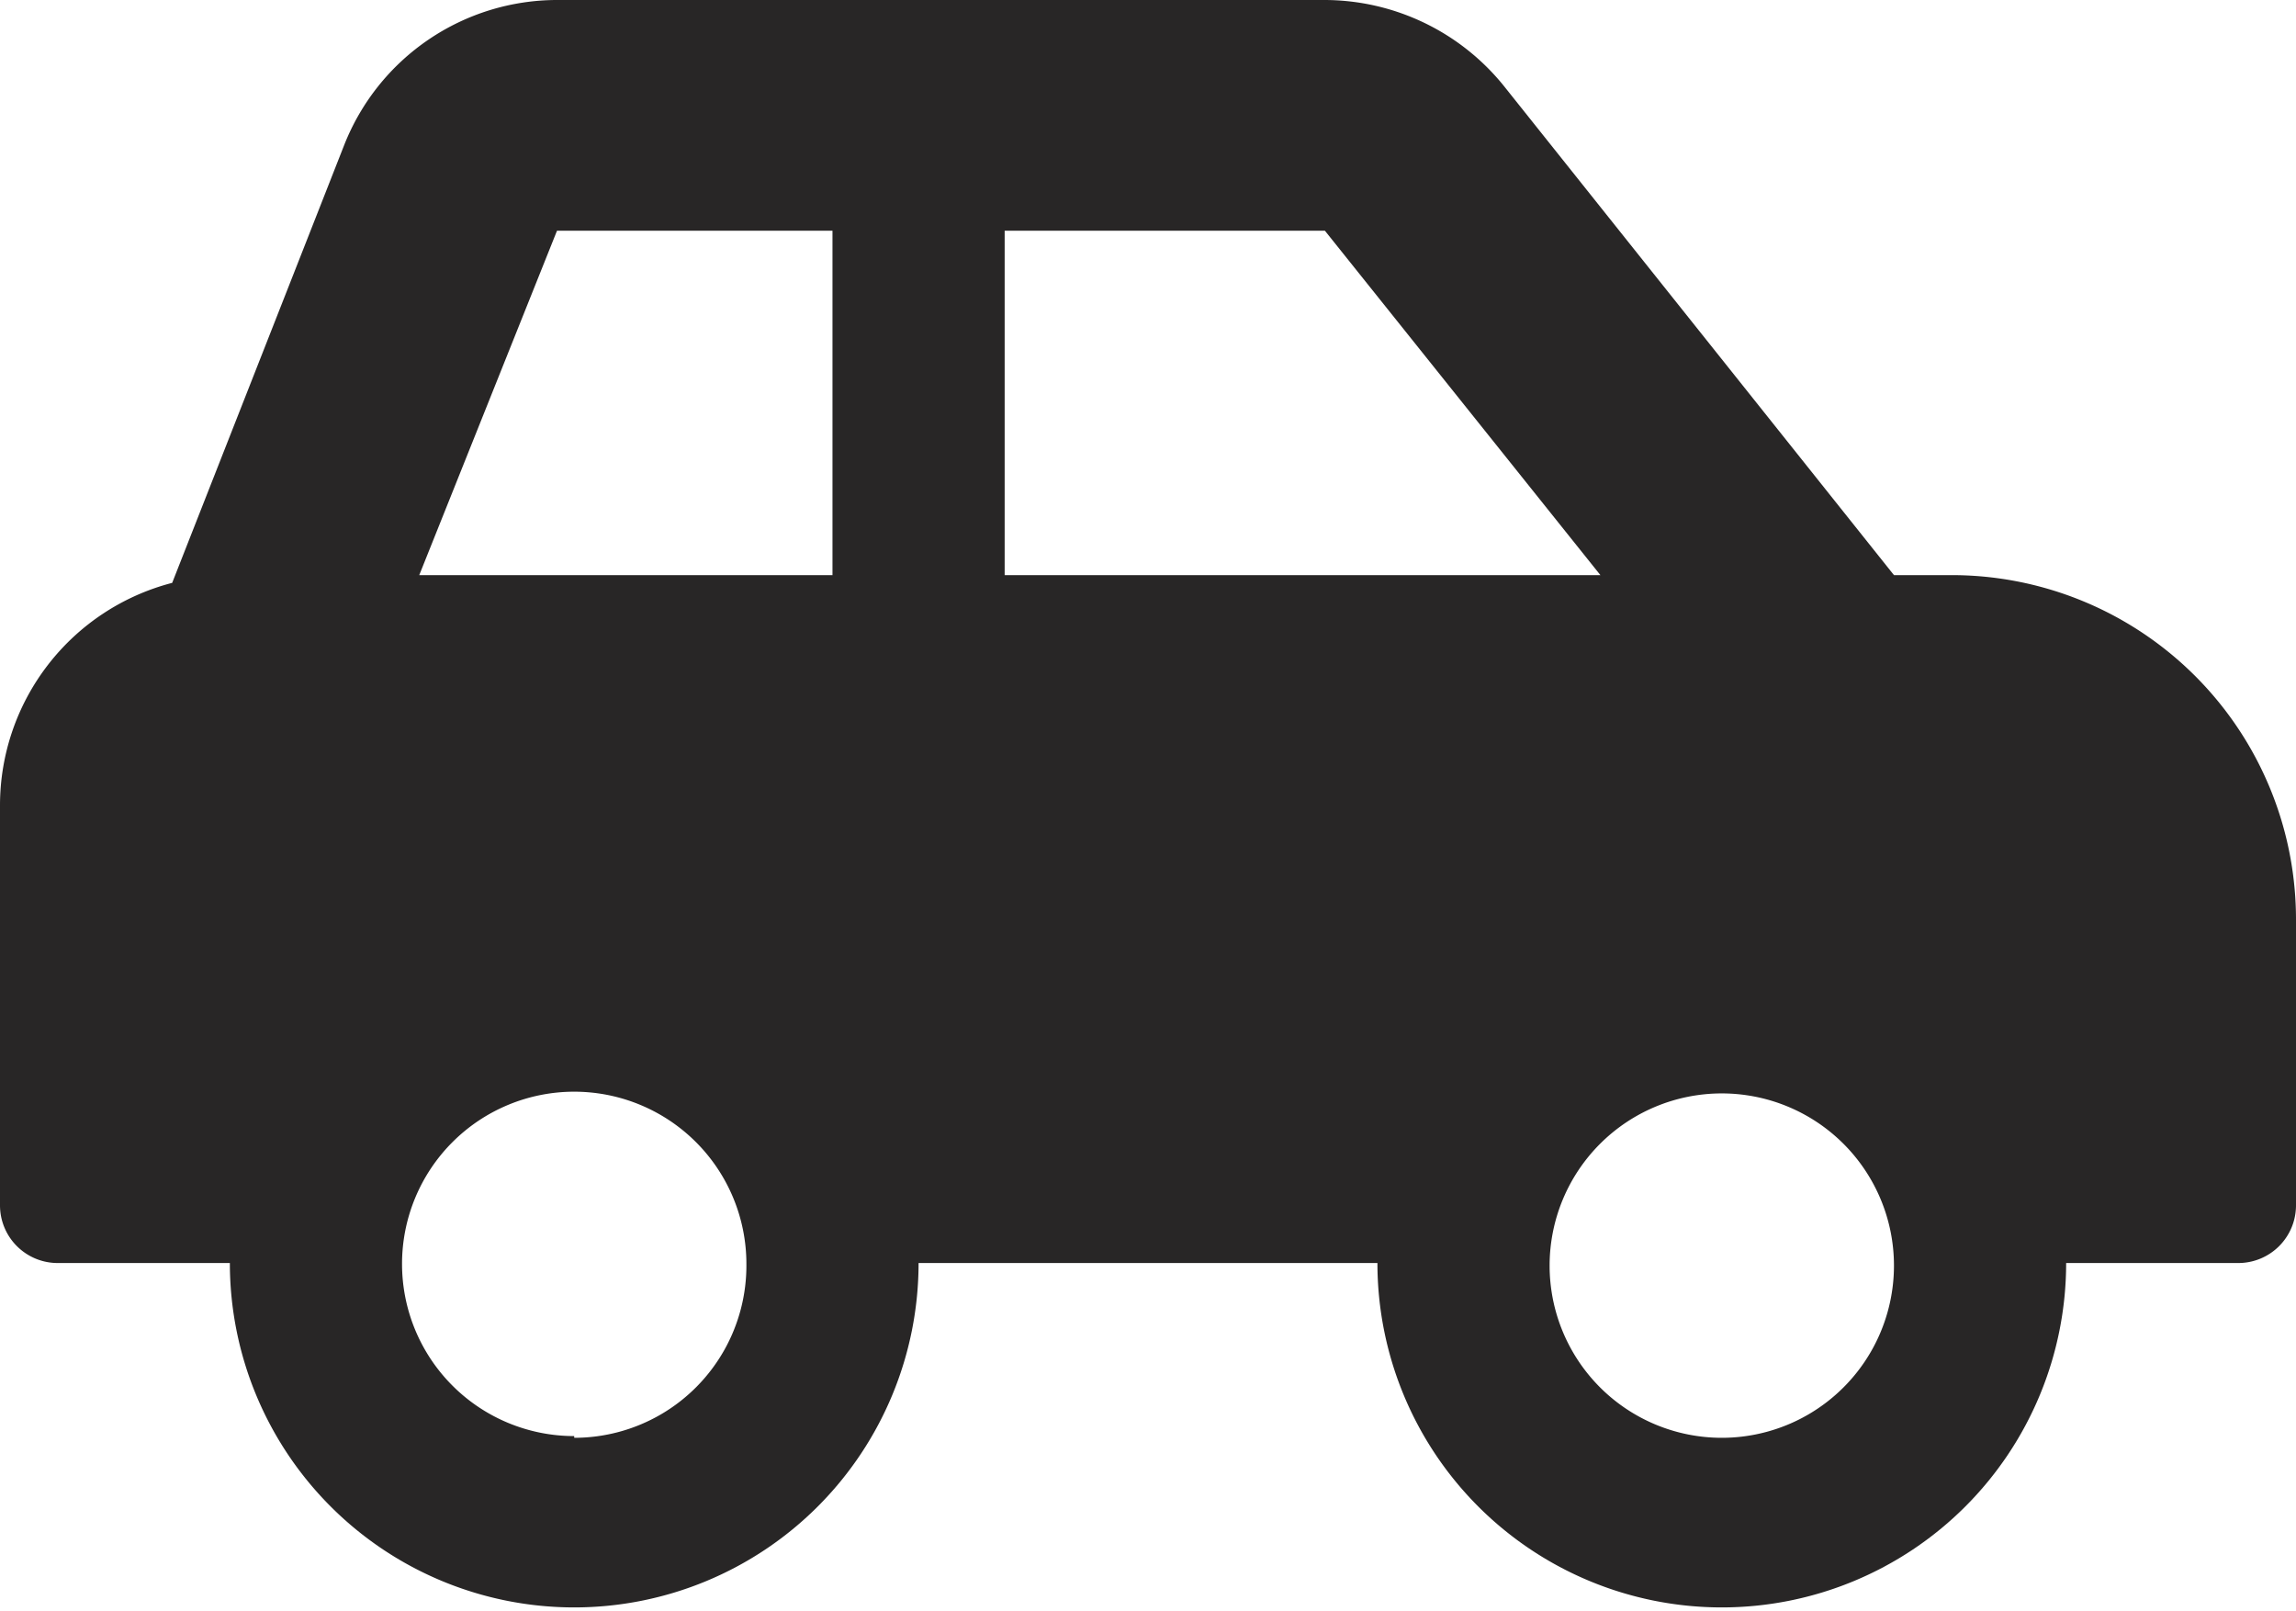 <svg xmlns="http://www.w3.org/2000/svg" viewBox="0 0 26.67 18.71"><defs><style>.cls-1{fill:#282626;}</style></defs><title>car-icon_1</title><g id="Layer_2" data-name="Layer 2"><g id="Blog_News_Rid" data-name="Blog/News/Rid"><path class="cls-1" d="M22.67,6.68H22L17.47,1a2.68,2.68,0,0,0-2.08-1H6.47A2.66,2.66,0,0,0,4,1.68L2,6.77A2.67,2.67,0,0,0,0,9.35V14a.67.67,0,0,0,.67.67h2a4,4,0,1,0,8,0H16a4,4,0,1,0,8,0h2a.67.67,0,0,0,.67-.67V10.69A4,4,0,0,0,22.67,6.68Zm-16,10a2,2,0,1,1,2-2A2,2,0,0,1,6.67,16.7Zm3-10H4.87l1.6-4h3.2Zm2,0v-4h3.72l3.2,4ZM20,16.7a2,2,0,1,1,2-2A2,2,0,0,1,20,16.7Z"/></g></g></svg>